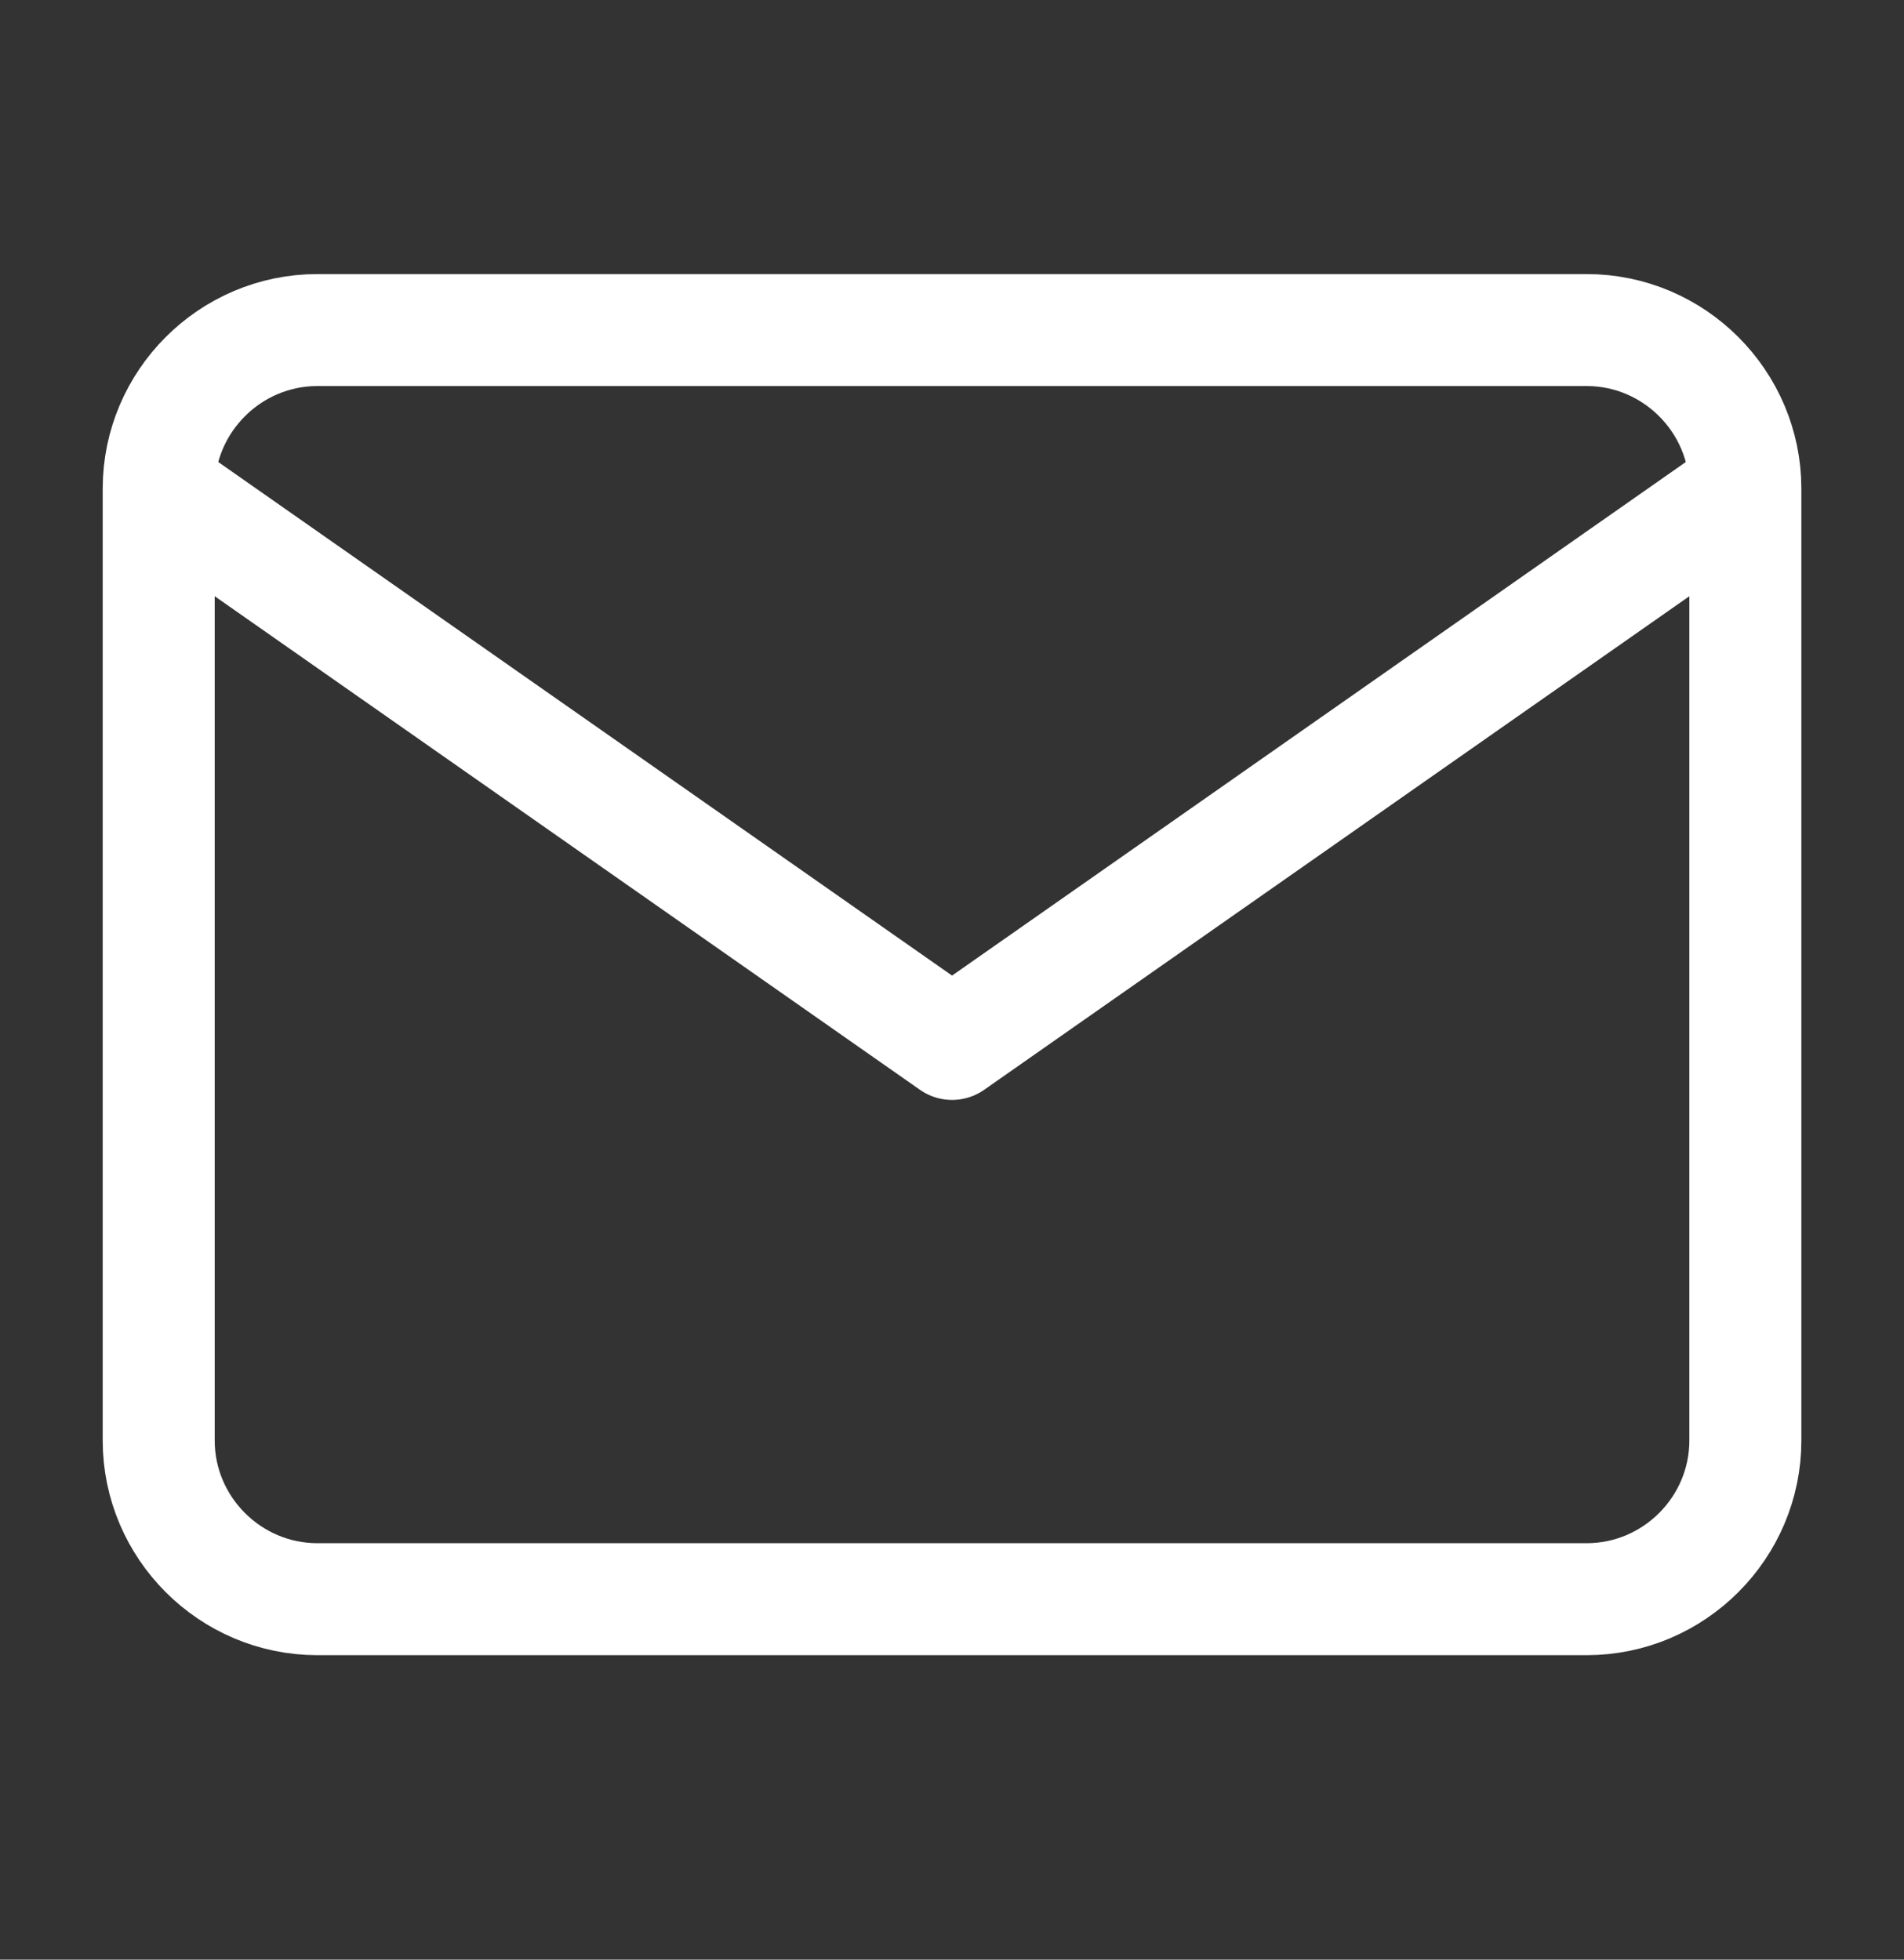 <svg width="34" height="35" viewBox="0 0 34 35" fill="none" xmlns="http://www.w3.org/2000/svg">
<rect x="0" y="0" width="34" height="35" fill="#333333" stroke="none"/>
<path d="M31.167 8.728C31.167 7.17 29.892 5.895 28.334 5.895H5.667C4.109 5.895 2.834 7.17 2.834 8.728M31.167 8.728V25.728C31.167 27.287 29.892 28.562 28.334 28.562H5.667C4.109 28.562 2.834 27.287 2.834 25.728V8.728M31.167 8.728L17.001 18.645L2.834 8.728" stroke="white" stroke-width="2" stroke-linecap="round" stroke-linejoin="round"/>
</svg>
